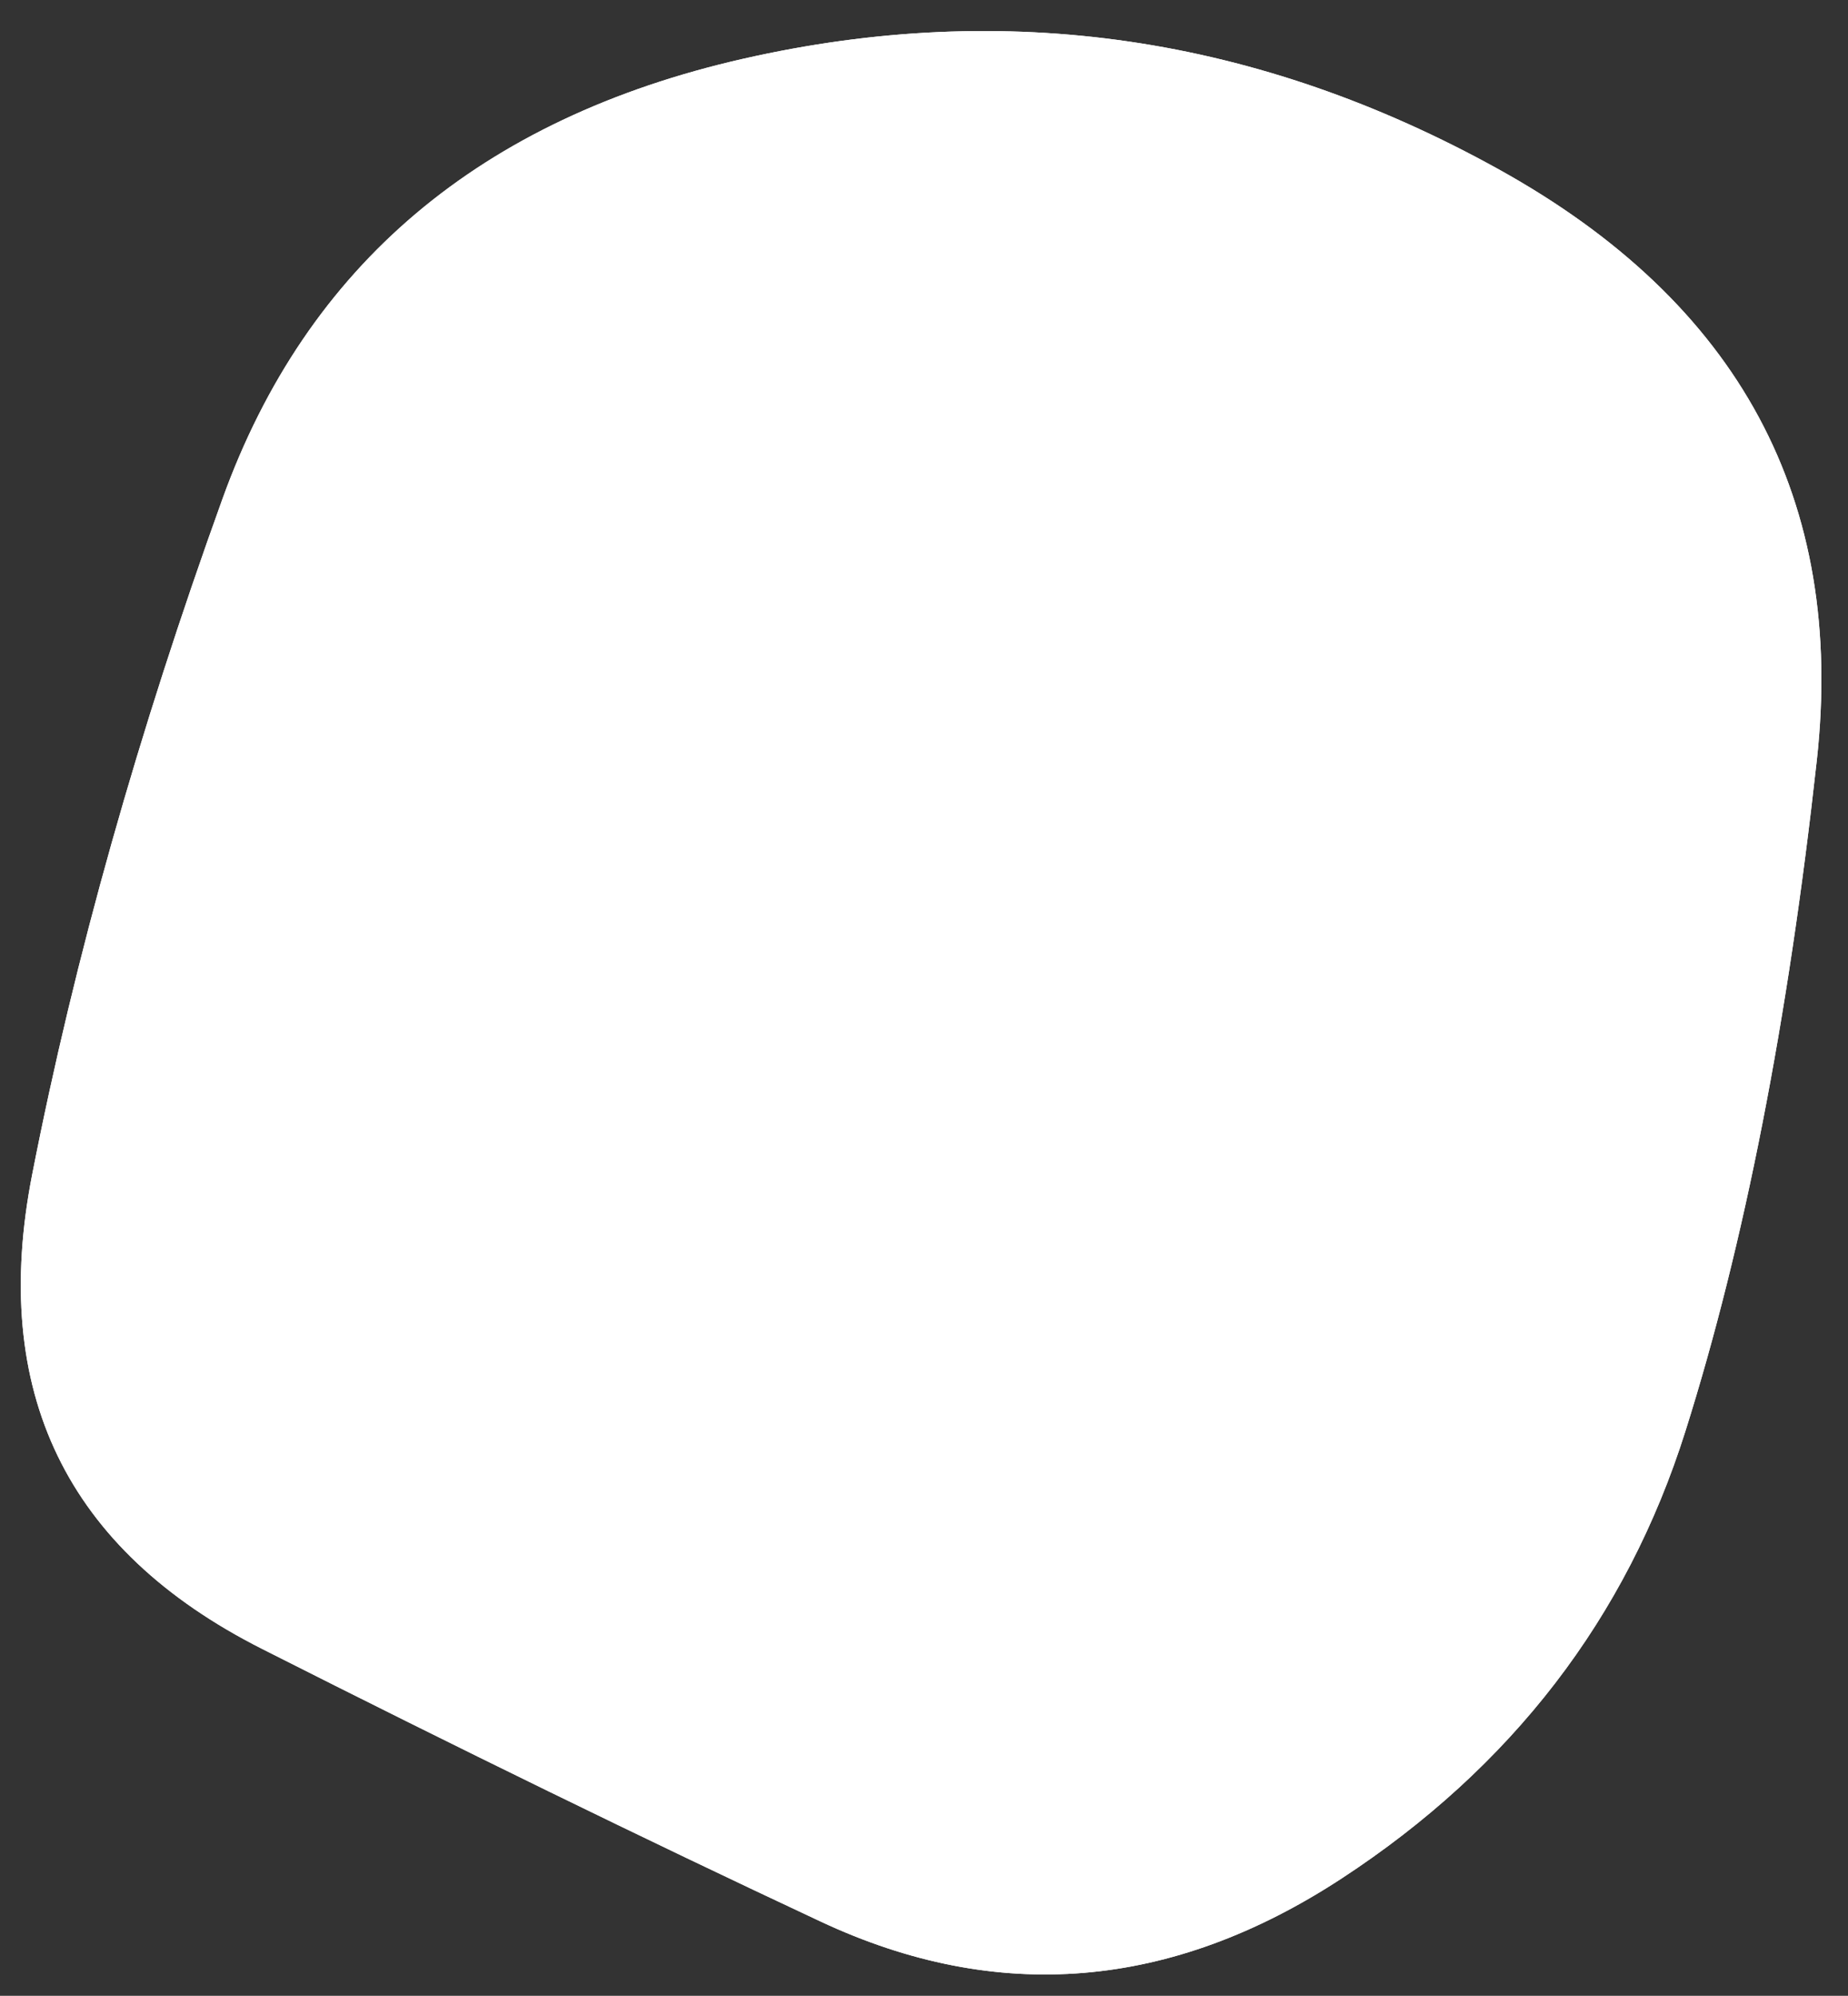 <?xml version="1.0" encoding="utf-8"?>
<!-- Generator: Adobe Illustrator 27.8.1, SVG Export Plug-In . SVG Version: 6.00 Build 0)  -->
<svg version="1.1" id="Layer_1" xmlns="http://www.w3.org/2000/svg" xmlns:xlink="http://www.w3.org/1999/xlink" x="0px" y="0px"
	 viewBox="0 0 752.3 812.1" enable-background="new 0 0 752.3 812.1" xml:space="preserve">
<rect x="0" y="0" width="752.3" height="812.1" fill="#333333" stroke="none"/>
<g>
	<g>
		<defs>
			<path id="SVGID_1_" d="M686.1,582.4c-24,76-70.7,136.7-140,182s-140,51.2-212,17.5s-147.8-70.7-227.5-111s-110.8-104.7-93.5-193
				s43.2-180,77.5-275s105-154.7,212-179s209.5-9.3,307.5,45s141.2,134.5,129.5,240.5S710.1,506.4,686.1,582.4z"/>
		</defs>
		<use xlink:href="#SVGID_1_"  overflow="visible" fill="#FFFFFF"/>
		<clipPath id="SVGID_00000117664947852700419440000002953259076538914723_">
			<use xlink:href="#SVGID_1_"  overflow="visible"/>
		</clipPath>
		<g clip-path="url(#SVGID_00000117664947852700419440000002953259076538914723_)">
			<path fill="#FFFFFF" d="M686.1,582.4c-24,76-70.7,136.7-140,182s-140,51.2-212,17.5s-147.8-70.7-227.5-111s-110.8-104.7-93.5-193
				s43.2-180,77.5-275s105-154.7,212-179s209.5-9.3,307.5,45s141.2,134.5,129.5,240.5S710.1,506.4,686.1,582.4z"/>
		</g>
	</g>
</g>
</svg>
